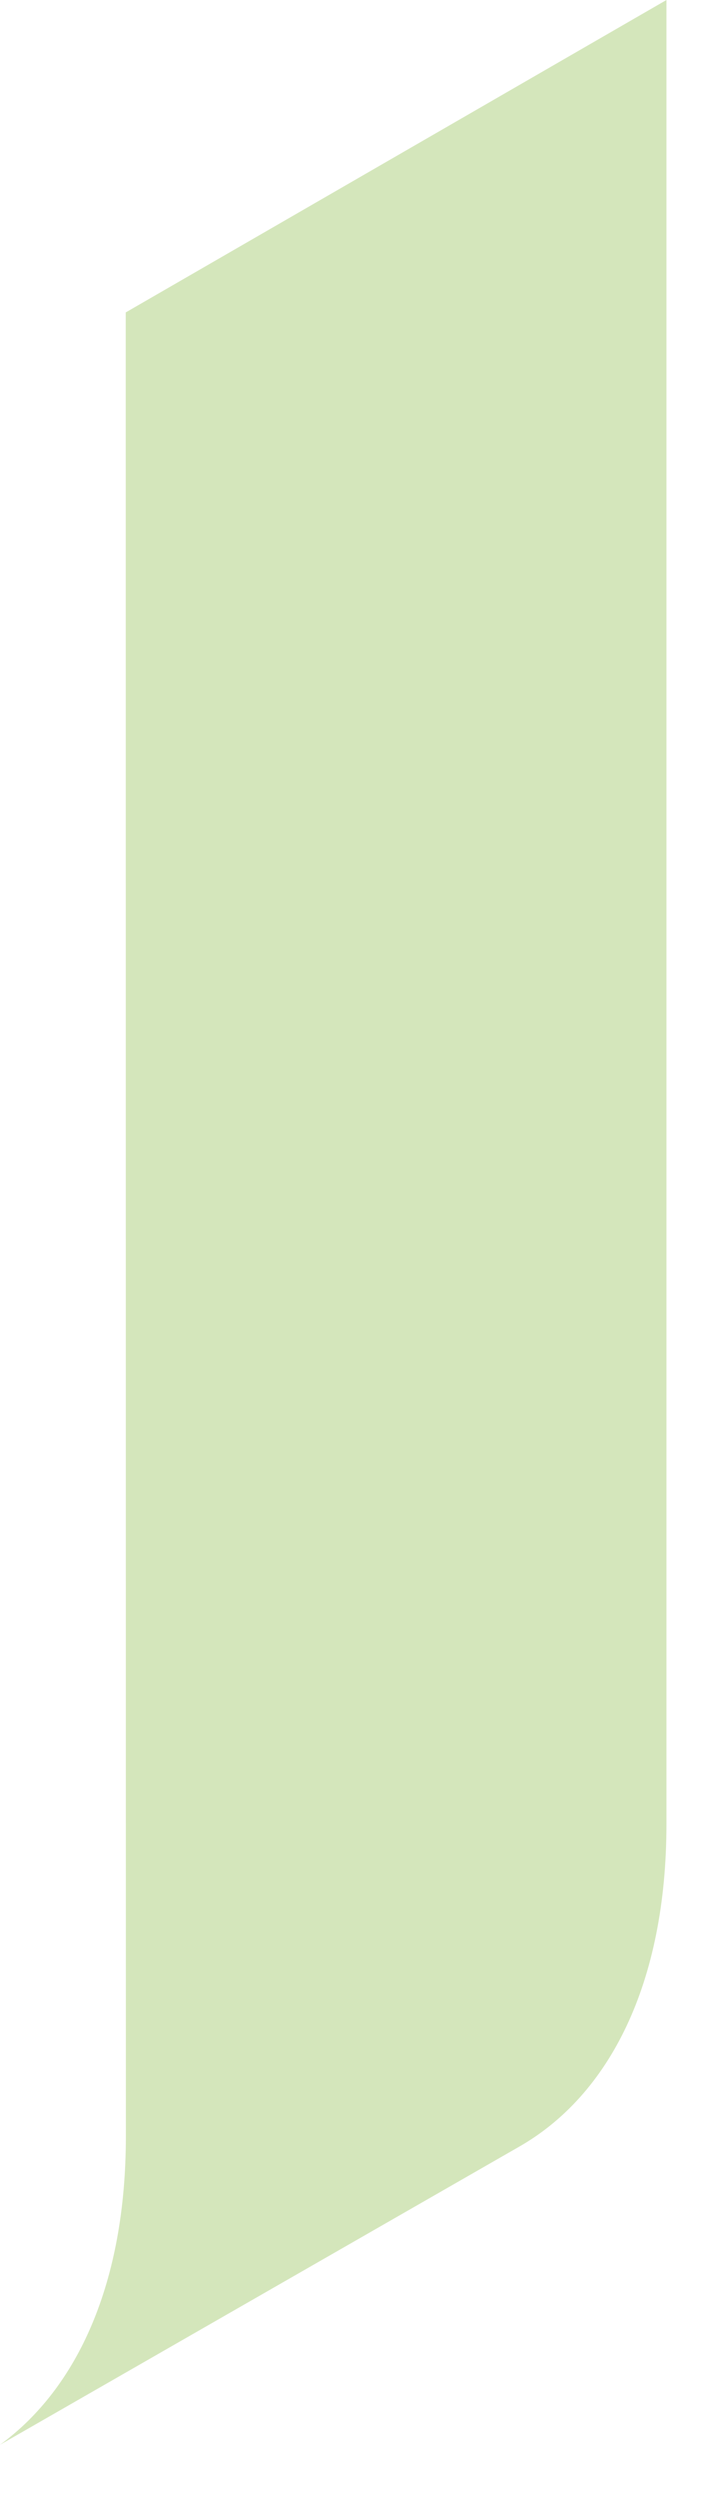<?xml version="1.0" encoding="utf-8"?>
<svg xmlns="http://www.w3.org/2000/svg" fill="none" height="100%" overflow="visible" preserveAspectRatio="none" style="display: block;" viewBox="0 0 10 35" width="100%">
<path d="M1.763 29.909L1.761 4.374L9.334 0V25.535C9.334 27.766 8.537 29.336 7.26 30.06L0 34.227C1.09 33.431 1.763 31.952 1.763 29.909Z" fill="#D4E6BB" id="Vector"/>
</svg>